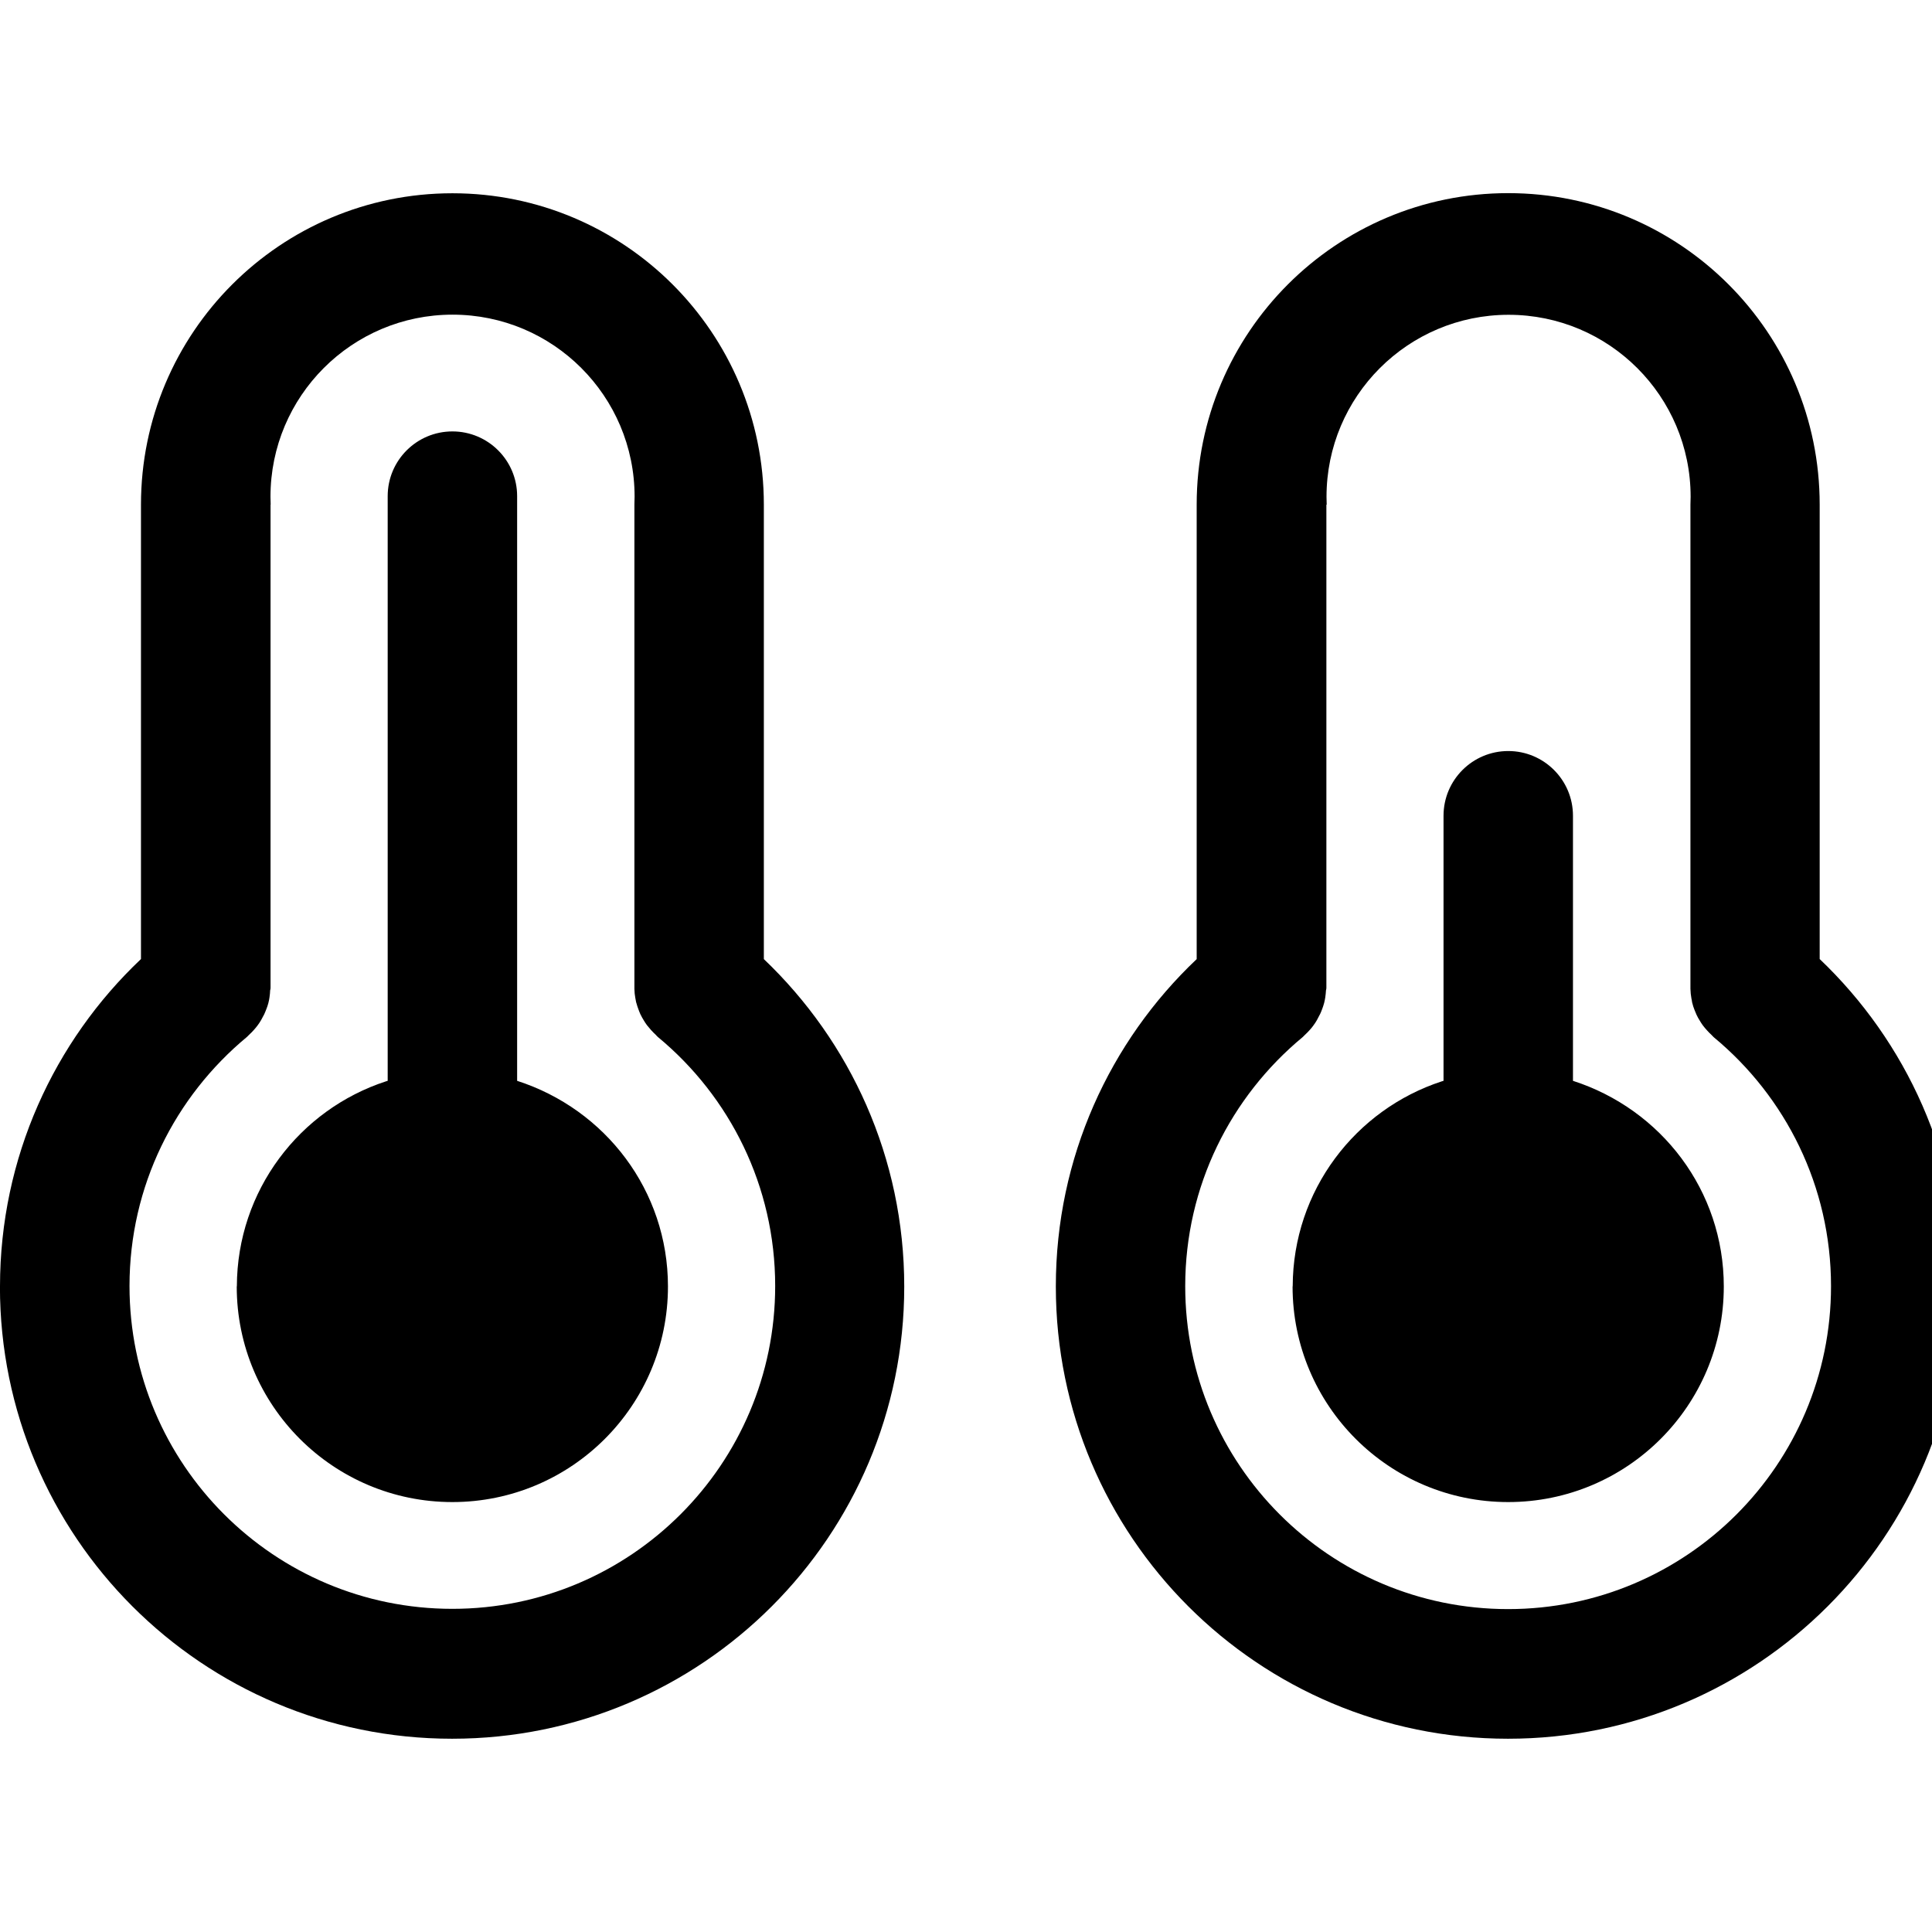<?xml version="1.0" encoding="utf-8"?><!-- Скачано с сайта svg4.ru / Downloaded from svg4.ru -->
<svg fill="#000000" width="800px" height="800px" viewBox="0 -3 30 30" xmlns="http://www.w3.org/2000/svg"><path d="m16.395 16.974c0-1.999.839-3.803 2.184-5.078l.003-.003v-7.057c0-2.671 2.165-4.837 4.837-4.837s4.837 2.165 4.837 4.837v7.056c1.345 1.281 2.181 3.086 2.181 5.086 0 3.877-3.143 7.021-7.021 7.021s-7.021-3.143-7.021-7.021c0-.002 0-.003 0-.005zm4.201-12.137v7.493.008c0 .014-.002.027-.006.039v-.001c-.002.038-.006.074-.011.109l.001-.005c-.005.033-.011.064-.019.095-.01.036-.02.066-.031.095l.002-.006c-.013.036-.025.066-.039.094l.002-.006c-.014.029-.029.057-.046.088-.018.032-.036.059-.056.085l.002-.002c-.02.027-.039.051-.06.073l.001-.001c-.024.027-.049.052-.074.075l-.001.001c-.011.01-.02.022-.032.032-1.118.926-1.825 2.315-1.825 3.869 0 2.769 2.245 5.014 5.014 5.014s5.014-2.245 5.014-5.014c0-1.554-.707-2.942-1.816-3.862l-.008-.007c-.011-.01-.022-.021-.031-.032-.025-.022-.047-.046-.069-.07l-.001-.001c-.023-.025-.045-.051-.066-.079l-.002-.003c-.016-.022-.03-.044-.043-.066-.019-.029-.038-.064-.055-.1l-.002-.006c-.009-.02-.018-.042-.026-.062-.014-.034-.028-.077-.038-.12l-.001-.007c-.003-.021-.006-.04-.011-.058l.001.003c-.008-.044-.014-.095-.015-.148v-.001c0-.008 0-.015 0-.023v-7.493c.002-.037.003-.079.003-.122 0-1.562-1.266-2.827-2.827-2.827s-2.827 1.266-2.827 2.827c0 .043.001.086.003.128v-.006zm-20.596 12.137c.001-2 .84-3.804 2.186-5.079l.003-.003v-7.055c0-2.671 2.165-4.836 4.836-4.836s4.836 2.165 4.836 4.836v7.056c1.344 1.281 2.18 3.085 2.18 5.085 0 3.877-3.143 7.021-7.021 7.021s-7.021-3.143-7.021-7.021c0-.001 0-.002 0-.004zm4.201-12.137v7.493.008c0 .014-.002.027-.006.039v-.001c-.001.037-.005.073-.01.108l.001-.005c-.009.068-.026.13-.049.188l.002-.006c-.011.027-.023.062-.036.088s-.03.057-.047.088c-.018.032-.036.059-.056.085l.002-.002c-.02.027-.04.05-.06.073-.024.027-.049.052-.074.075l-.001.001c-.011.01-.02.022-.032.032-1.117.926-1.824 2.314-1.824 3.868 0 2.769 2.245 5.013 5.013 5.013s5.013-2.245 5.013-5.013c0-1.553-.706-2.941-1.815-3.861l-.008-.007c-.011-.009-.019-.019-.028-.029-.027-.025-.053-.051-.077-.078l-.001-.001c-.021-.024-.042-.049-.062-.074s-.033-.049-.049-.074c-.017-.027-.035-.059-.051-.092l-.003-.006c-.011-.023-.019-.047-.028-.07-.012-.031-.025-.071-.036-.111l-.002-.007c-.005-.021-.009-.042-.012-.064-.008-.041-.013-.089-.014-.139v-.001q0-.013 0-.027v-7.493c.002-.037.003-.079.003-.122 0-1.562-1.266-2.827-2.827-2.827s-2.827 1.266-2.827 2.827c0 .043.001.086.003.128v-.006zm15.872 12.137c.004-1.488.975-2.747 2.318-3.184l.024-.007v-4.116c0-.555.45-1.005 1.005-1.005s1.005.45 1.005 1.005v4.116c1.369.441 2.342 1.703 2.342 3.193 0 1.849-1.499 3.348-3.348 3.348s-3.348-1.499-3.348-3.348zm-16.395 0c.004-1.488.975-2.747 2.318-3.184l.024-.007v-9.079c0-.555.45-1.005 1.005-1.005s1.005.45 1.005 1.005v9.079c1.369.441 2.342 1.703 2.342 3.193 0 1.849-1.499 3.348-3.348 3.348s-3.348-1.499-3.348-3.348z"/></svg>